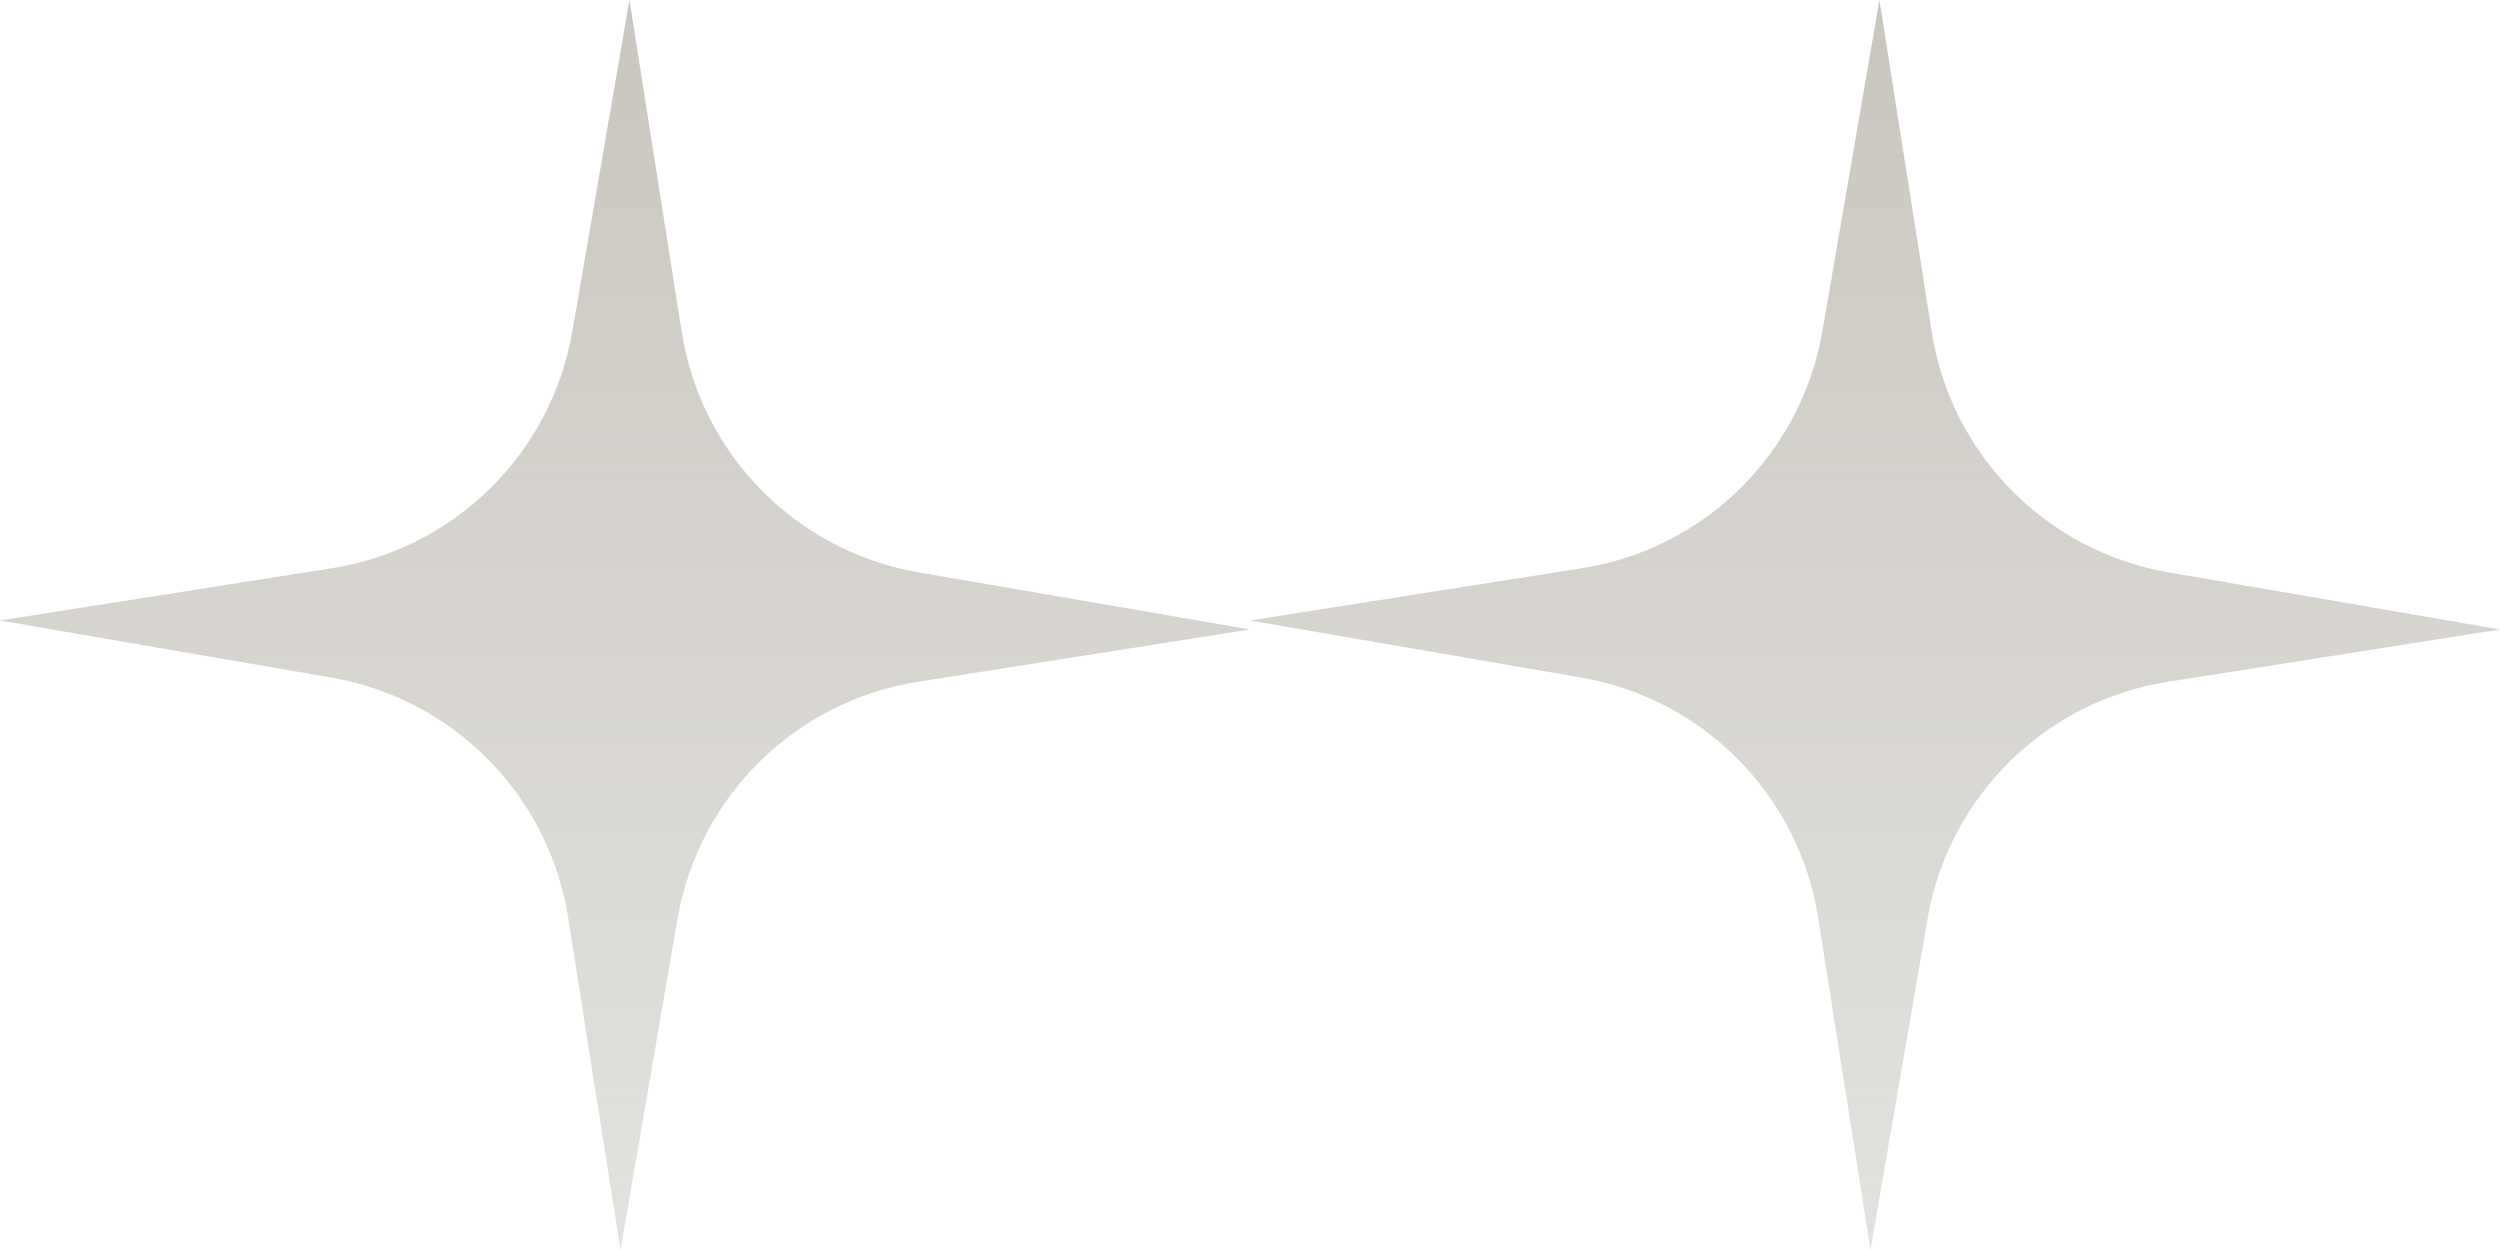 <svg width="80" height="40" xmlns="http://www.w3.org/2000/svg" fill="none">
 <defs>
  <linearGradient y2="1" x2="0.5" y1="0" x1="0.5" id="paint0_linear_4_2398">
   <stop stop-color="#C9C6BF"/>
   <stop stop-opacity="0.5" stop-color="#C9C6BF" offset="1"/>
  </linearGradient>
 </defs>
 <g>
  <title>Layer 1</title>
  <path fill="url(#paint0_linear_4_2398)" d="m18.183,29.379l1.673,10.621l1.825,-10.596c0.676,-3.921 3.768,-6.971 7.697,-7.588l10.621,-1.673l-10.596,-1.825c-3.921,-0.676 -6.971,-3.768 -7.588,-7.698l-1.673,-10.621l-1.825,10.596c-0.676,3.921 -3.768,6.971 -7.697,7.588l-10.621,1.673l10.596,1.825c3.921,0.676 6.971,3.768 7.588,7.697z" id="Vector"/>
  <path fill="url(#paint0_linear_4_2398)" d="m58.183,29.379l1.673,10.621l1.825,-10.596c0.676,-3.921 3.768,-6.971 7.697,-7.588l10.621,-1.673l-10.596,-1.825c-3.921,-0.676 -6.971,-3.768 -7.588,-7.698l-1.673,-10.621l-1.825,10.596c-0.676,3.921 -3.768,6.971 -7.697,7.588l-10.621,1.673l10.596,1.825c3.921,0.676 6.971,3.768 7.588,7.697z" id="svg_1"/>
 </g>
</svg>